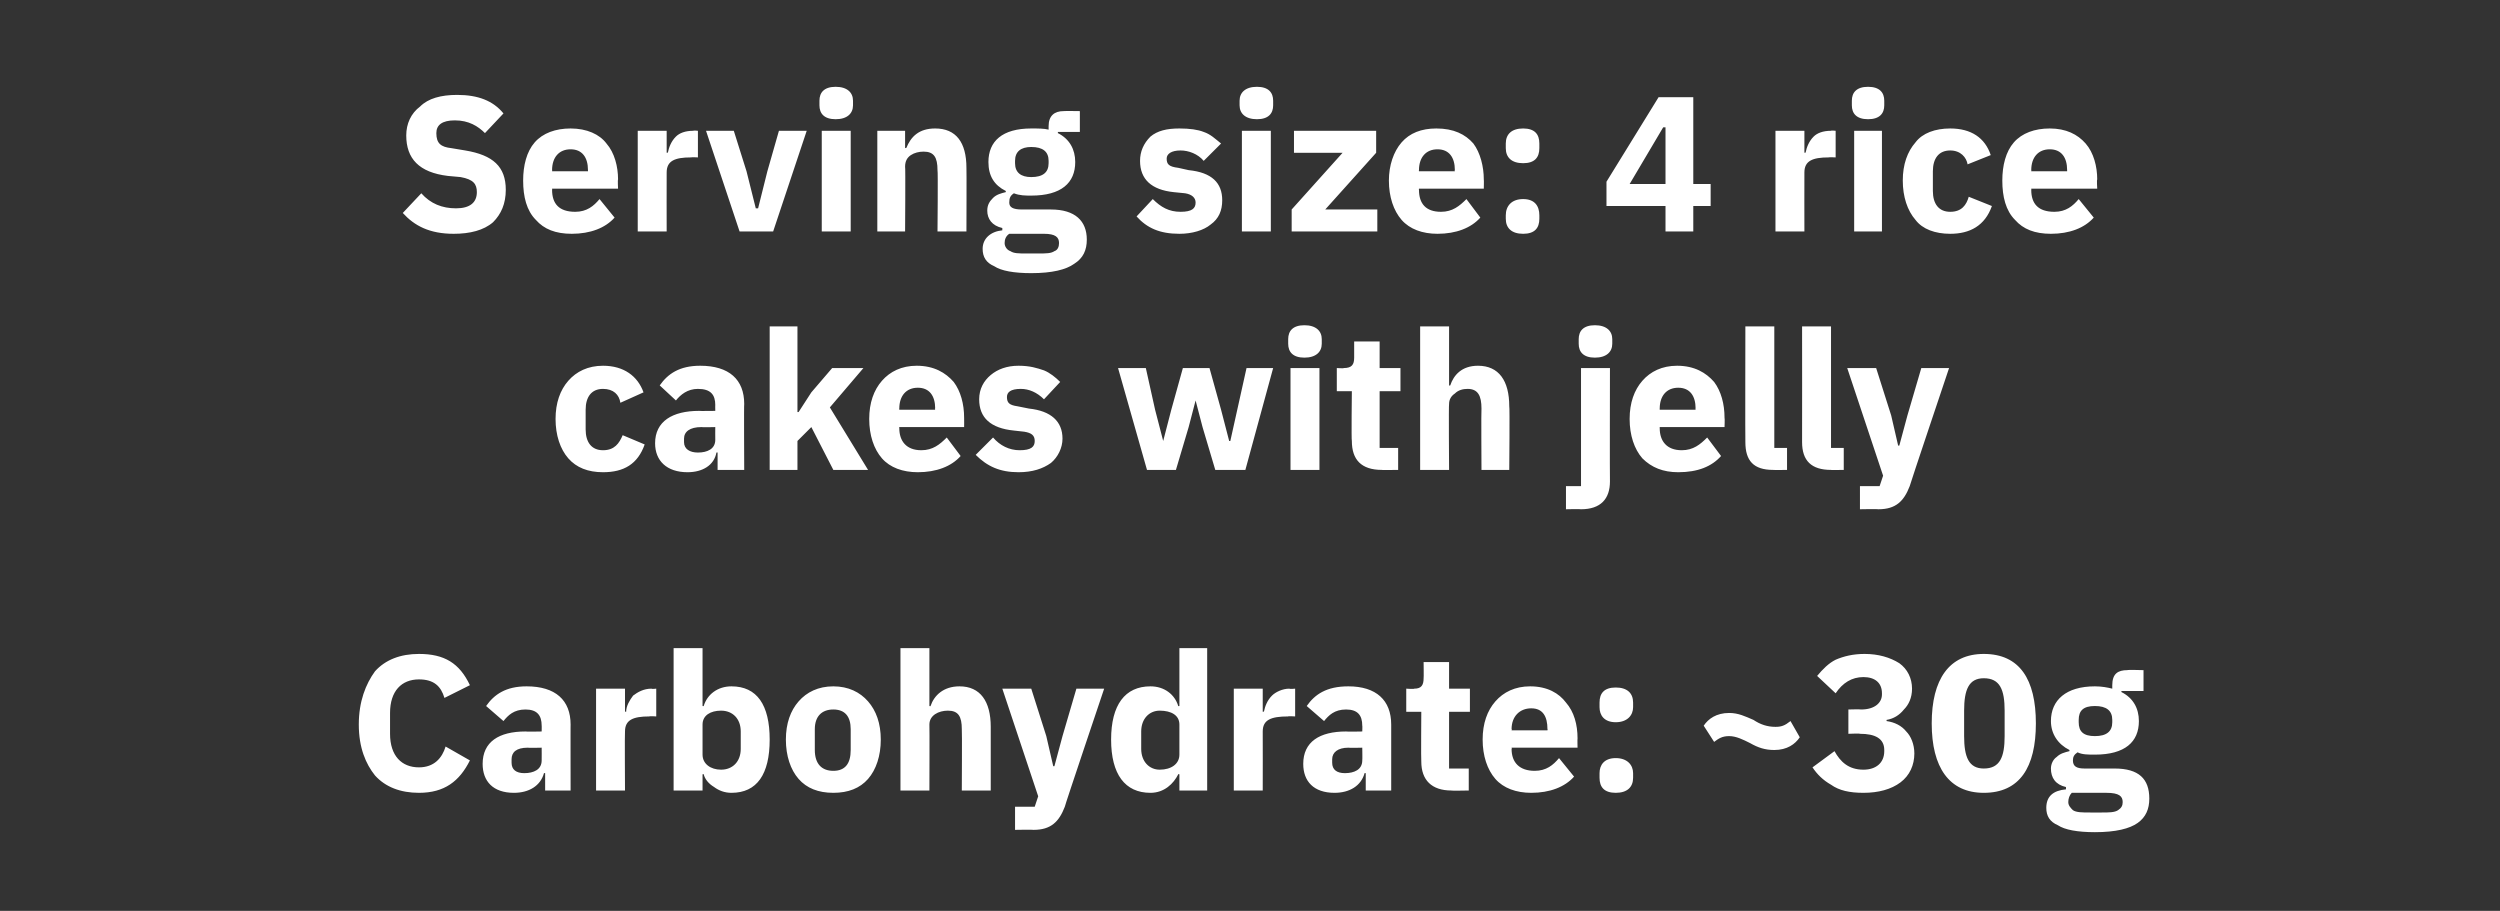 <?xml version="1.0" standalone="no"?><!DOCTYPE svg PUBLIC "-//W3C//DTD SVG 1.1//EN" "http://www.w3.org/Graphics/SVG/1.1/DTD/svg11.dtd"><svg xmlns="http://www.w3.org/2000/svg" version="1.1" width="216px" height="78.7px" viewBox="0 -7 216 78.7" style="top:-7px"><rect x="0" y="-7" width="216" height="78.7" fill="#333333" stroke="none"/>  <desc>Serving size: 4 rice cakes with jelly Carbohydrate: ~30g</desc>  <defs/>  <g id="Polygon120411">    <path d="M 40.6 58.7 C 40.6 58.7 38.5 57.5 38.5 57.5 C 38.2 58.5 37.5 59.3 36.2 59.3 C 34.7 59.3 33.7 58.3 33.7 56.4 C 33.7 56.4 33.7 54.6 33.7 54.6 C 33.7 52.7 34.7 51.7 36.2 51.7 C 37.5 51.7 38.1 52.3 38.4 53.3 C 38.4 53.3 40.6 52.2 40.6 52.2 C 39.7 50.3 38.4 49.5 36.2 49.5 C 34.6 49.5 33.3 50 32.4 51 C 31.6 52.1 31 53.6 31 55.6 C 31 57.6 31.6 59 32.4 60 C 33.3 61 34.6 61.5 36.2 61.5 C 38.4 61.5 39.7 60.5 40.6 58.7 Z M 49.3 55.6 C 49.29 55.56 49.3 61.3 49.3 61.3 L 47.1 61.3 L 47.1 59.8 C 47.1 59.8 46.96 59.79 47 59.8 C 46.7 60.9 45.7 61.5 44.4 61.5 C 42.6 61.5 41.7 60.5 41.7 59 C 41.7 57.1 43.1 56.2 45.4 56.2 C 45.42 56.23 46.8 56.2 46.8 56.2 C 46.8 56.2 46.81 55.68 46.8 55.7 C 46.8 54.8 46.4 54.3 45.4 54.3 C 44.4 54.3 43.9 54.8 43.5 55.3 C 43.5 55.3 42 54 42 54 C 42.7 53 43.7 52.3 45.5 52.3 C 48 52.3 49.3 53.5 49.3 55.6 Z M 46.8 57.6 C 46.8 57.6 45.61 57.63 45.6 57.6 C 44.6 57.6 44.2 58 44.2 58.6 C 44.2 58.6 44.2 58.9 44.2 58.9 C 44.2 59.5 44.6 59.8 45.3 59.8 C 46.1 59.8 46.8 59.5 46.8 58.7 C 46.81 58.67 46.8 57.6 46.8 57.6 Z M 54 61.3 C 54 61.3 53.97 56.19 54 56.2 C 54 55.2 54.7 54.9 56.1 54.9 C 56.11 54.86 56.7 54.9 56.7 54.9 L 56.7 52.5 C 56.7 52.5 56.29 52.55 56.3 52.5 C 55.6 52.5 55.1 52.8 54.7 53.1 C 54.4 53.5 54.1 54 54.1 54.5 C 54.05 54.46 54 54.5 54 54.5 L 54 52.5 L 51.5 52.5 L 51.5 61.3 L 54 61.3 Z M 58.2 61.3 L 60.7 61.3 L 60.7 59.9 C 60.7 59.9 60.81 59.86 60.8 59.9 C 60.9 60.3 61.2 60.7 61.7 61 C 62.1 61.3 62.6 61.5 63.2 61.5 C 65.4 61.5 66.5 59.9 66.5 56.9 C 66.5 53.9 65.4 52.3 63.2 52.3 C 62 52.3 61.1 53 60.8 54 C 60.81 54.02 60.7 54 60.7 54 L 60.7 49 L 58.2 49 L 58.2 61.3 Z M 60.7 58.2 C 60.7 58.2 60.7 55.6 60.7 55.6 C 60.7 54.8 61.4 54.4 62.3 54.4 C 63.3 54.4 64 55.1 64 56.2 C 64 56.2 64 57.7 64 57.7 C 64 58.8 63.3 59.5 62.3 59.5 C 61.4 59.5 60.7 59 60.7 58.2 Z M 75 60.3 C 75.7 59.5 76.1 58.3 76.1 56.9 C 76.1 55.5 75.7 54.4 75 53.6 C 74.3 52.8 73.3 52.3 72 52.3 C 70.7 52.3 69.7 52.8 69 53.6 C 68.3 54.4 67.9 55.5 67.9 56.9 C 67.9 58.3 68.3 59.5 69 60.3 C 69.7 61.1 70.7 61.5 72 61.5 C 73.3 61.5 74.3 61.1 75 60.3 Z M 70.4 57.8 C 70.4 57.8 70.4 56 70.4 56 C 70.4 54.9 71 54.3 72 54.3 C 73 54.3 73.5 54.9 73.5 56 C 73.5 56 73.5 57.8 73.5 57.8 C 73.5 59 73 59.6 72 59.6 C 71 59.6 70.4 59 70.4 57.8 Z M 77.8 61.3 L 80.3 61.3 C 80.3 61.3 80.32 55.64 80.3 55.6 C 80.3 55.2 80.5 54.9 80.8 54.7 C 81.1 54.5 81.5 54.4 81.9 54.4 C 82.8 54.4 83.1 54.9 83.1 56 C 83.13 56.03 83.1 61.3 83.1 61.3 L 85.6 61.3 C 85.6 61.3 85.6 55.83 85.6 55.8 C 85.6 53.6 84.7 52.3 82.9 52.3 C 81.5 52.3 80.7 53.1 80.4 54 C 80.42 54.04 80.3 54 80.3 54 L 80.3 49 L 77.8 49 L 77.8 61.3 Z M 91.8 56.6 L 91.1 59.2 L 91 59.2 L 90.4 56.6 L 89.1 52.5 L 86.6 52.5 L 89.7 61.8 L 89.4 62.7 L 87.7 62.7 L 87.7 64.7 C 87.7 64.7 89.28 64.67 89.3 64.7 C 90.8 64.7 91.5 64 92 62.7 C 91.97 62.68 95.4 52.5 95.4 52.5 L 93 52.5 L 91.8 56.6 Z M 101.9 61.3 L 104.3 61.3 L 104.3 49 L 101.9 49 L 101.9 54 C 101.9 54 101.77 54.02 101.8 54 C 101.5 53 100.6 52.3 99.4 52.3 C 97.2 52.3 96 53.9 96 56.9 C 96 59.9 97.2 61.5 99.4 61.5 C 100 61.5 100.5 61.3 100.9 61 C 101.3 60.7 101.6 60.3 101.8 59.9 C 101.77 59.86 101.9 59.9 101.9 59.9 L 101.9 61.3 Z M 98.6 57.7 C 98.6 57.7 98.6 56.2 98.6 56.2 C 98.6 55.1 99.3 54.4 100.2 54.4 C 101.2 54.4 101.9 54.8 101.9 55.6 C 101.9 55.6 101.9 58.2 101.9 58.2 C 101.9 59 101.2 59.5 100.2 59.5 C 99.3 59.5 98.6 58.8 98.6 57.7 Z M 109.1 61.3 C 109.1 61.3 109.11 56.19 109.1 56.2 C 109.1 55.2 109.8 54.9 111.3 54.9 C 111.25 54.86 111.9 54.9 111.9 54.9 L 111.9 52.5 C 111.9 52.5 111.44 52.55 111.4 52.5 C 110.8 52.5 110.2 52.8 109.9 53.1 C 109.5 53.5 109.3 54 109.2 54.5 C 109.2 54.46 109.1 54.5 109.1 54.5 L 109.1 52.5 L 106.6 52.5 L 106.6 61.3 L 109.1 61.3 Z M 120.2 55.6 C 120.2 55.56 120.2 61.3 120.2 61.3 L 118 61.3 L 118 59.8 C 118 59.8 117.87 59.79 117.9 59.8 C 117.6 60.9 116.6 61.5 115.3 61.5 C 113.5 61.5 112.6 60.5 112.6 59 C 112.6 57.1 114 56.2 116.3 56.2 C 116.34 56.23 117.7 56.2 117.7 56.2 C 117.7 56.2 117.72 55.68 117.7 55.7 C 117.7 54.8 117.3 54.3 116.3 54.3 C 115.3 54.3 114.8 54.8 114.4 55.3 C 114.4 55.3 112.9 54 112.9 54 C 113.6 53 114.6 52.3 116.5 52.3 C 118.9 52.3 120.2 53.5 120.2 55.6 Z M 117.7 57.6 C 117.7 57.6 116.52 57.63 116.5 57.6 C 115.6 57.6 115.1 58 115.1 58.6 C 115.1 58.6 115.1 58.9 115.1 58.9 C 115.1 59.5 115.5 59.8 116.2 59.8 C 117 59.8 117.7 59.5 117.7 58.7 C 117.72 58.67 117.7 57.6 117.7 57.6 Z M 126.9 61.3 L 126.9 59.4 L 125.2 59.4 L 125.2 54.5 L 127 54.5 L 127 52.5 L 125.2 52.5 L 125.2 50.2 L 123 50.2 C 123 50.2 123.02 51.61 123 51.6 C 123 52.2 122.8 52.5 122.2 52.5 C 122.15 52.55 121.5 52.5 121.5 52.5 L 121.5 54.5 L 122.8 54.5 C 122.8 54.5 122.77 58.77 122.8 58.8 C 122.8 60.4 123.7 61.3 125.4 61.3 C 125.38 61.33 126.9 61.3 126.9 61.3 Z M 136 60.1 C 136 60.1 134.7 58.5 134.7 58.5 C 134.2 59.1 133.6 59.6 132.6 59.6 C 131.3 59.6 130.6 58.9 130.6 57.7 C 130.65 57.7 130.6 57.6 130.6 57.6 L 136.3 57.6 C 136.3 57.6 136.28 56.83 136.3 56.8 C 136.3 55.6 136 54.5 135.3 53.7 C 134.7 52.9 133.7 52.3 132.2 52.3 C 130.9 52.3 129.9 52.8 129.2 53.6 C 128.5 54.4 128.1 55.5 128.1 56.9 C 128.1 58.3 128.5 59.5 129.2 60.3 C 129.9 61.1 131 61.5 132.3 61.5 C 133.9 61.5 135.2 61 136 60.1 Z M 133.7 56 C 133.73 55.96 133.7 56.1 133.7 56.1 L 130.6 56.1 C 130.6 56.1 130.65 55.98 130.6 56 C 130.6 54.9 131.3 54.2 132.3 54.2 C 133.3 54.2 133.7 54.9 133.7 56 Z M 141.1 60.2 C 141.1 60.2 141.1 59.8 141.1 59.8 C 141.1 59.1 140.6 58.5 139.6 58.5 C 138.6 58.5 138.2 59.1 138.2 59.8 C 138.2 59.8 138.2 60.2 138.2 60.2 C 138.2 61 138.6 61.5 139.6 61.5 C 140.6 61.5 141.1 61 141.1 60.2 Z M 141.1 54.1 C 141.1 54.1 141.1 53.7 141.1 53.7 C 141.1 52.9 140.6 52.4 139.6 52.4 C 138.6 52.4 138.2 52.9 138.2 53.7 C 138.2 53.7 138.2 54.1 138.2 54.1 C 138.2 54.8 138.6 55.4 139.6 55.4 C 140.6 55.4 141.1 54.8 141.1 54.1 Z M 155.5 56.7 C 155.5 56.7 154.7 55.3 154.7 55.3 C 154.2 55.7 153.9 55.8 153.4 55.8 C 152.7 55.8 152.1 55.6 151.5 55.2 C 150.8 54.9 150.2 54.6 149.4 54.6 C 148.3 54.6 147.6 55.1 147.2 55.7 C 147.2 55.7 148.1 57.1 148.1 57.1 C 148.5 56.8 148.8 56.6 149.4 56.6 C 150 56.6 150.6 56.9 151.2 57.2 C 151.9 57.6 152.5 57.8 153.3 57.8 C 154.4 57.8 155.1 57.3 155.5 56.7 Z M 159.7 54.3 L 159.7 56.4 C 159.7 56.4 160.73 56.36 160.7 56.4 C 162 56.4 162.8 56.8 162.8 57.8 C 162.8 57.8 162.8 57.9 162.8 57.9 C 162.8 58.9 162.1 59.5 161 59.5 C 159.7 59.5 159 58.8 158.5 57.9 C 158.5 57.9 156.6 59.3 156.6 59.3 C 157 59.9 157.5 60.4 158.2 60.8 C 158.9 61.3 159.8 61.5 161 61.5 C 162.3 61.5 163.4 61.2 164.2 60.6 C 165 60 165.4 59.1 165.4 58.1 C 165.4 57.3 165.1 56.6 164.7 56.2 C 164.3 55.7 163.7 55.4 163 55.3 C 163 55.3 163 55.2 163 55.2 C 163.6 55.1 164.1 54.8 164.5 54.3 C 164.9 53.9 165.2 53.3 165.2 52.5 C 165.2 51.6 164.8 50.8 164.1 50.3 C 163.3 49.8 162.3 49.5 161.1 49.5 C 160.1 49.5 159.3 49.7 158.6 50 C 158 50.3 157.5 50.8 157 51.4 C 157 51.4 158.6 52.9 158.6 52.9 C 159.2 52 160 51.5 161 51.5 C 162 51.5 162.6 52 162.6 52.9 C 162.6 52.9 162.6 53 162.6 53 C 162.6 53.7 162 54.3 160.8 54.3 C 160.76 54.27 159.7 54.3 159.7 54.3 Z M 175.9 55.5 C 175.9 51.7 174.5 49.5 171.4 49.5 C 168.4 49.5 166.9 51.7 166.9 55.5 C 166.9 59.3 168.4 61.5 171.4 61.5 C 174.5 61.5 175.9 59.3 175.9 55.5 Z M 169.7 56.6 C 169.7 56.6 169.7 54.4 169.7 54.4 C 169.7 52.6 170.1 51.6 171.4 51.6 C 172.8 51.6 173.2 52.6 173.2 54.4 C 173.2 54.4 173.2 56.6 173.2 56.6 C 173.2 58.4 172.8 59.4 171.4 59.4 C 170.1 59.4 169.7 58.4 169.7 56.6 Z M 182.7 59.4 C 182.7 59.4 180.1 59.4 180.1 59.4 C 179.4 59.4 179.1 59.2 179.1 58.7 C 179.1 58.4 179.2 58.2 179.5 58 C 179.9 58.2 180.4 58.2 181 58.2 C 183.6 58.2 184.8 57.1 184.8 55.3 C 184.8 54.2 184.3 53.3 183.3 52.8 C 183.27 52.8 183.3 52.7 183.3 52.7 L 185.2 52.7 L 185.2 50.9 C 185.2 50.9 183.82 50.86 183.8 50.9 C 183 50.9 182.5 51.2 182.5 52.2 C 182.5 52.2 182.5 52.5 182.5 52.5 C 182.1 52.4 181.6 52.3 181 52.3 C 178.5 52.3 177.2 53.5 177.2 55.3 C 177.2 56.4 177.8 57.3 178.8 57.8 C 178.8 57.8 178.8 57.9 178.8 57.9 C 178.4 58 178 58.1 177.7 58.4 C 177.4 58.6 177.2 59 177.2 59.4 C 177.2 60.2 177.6 60.8 178.5 61 C 178.5 61 178.5 61.2 178.5 61.2 C 177.4 61.3 176.8 61.8 176.8 62.8 C 176.8 63.5 177.1 64 177.8 64.3 C 178.4 64.7 179.5 64.9 181 64.9 C 182.8 64.9 184 64.6 184.7 64.1 C 185.4 63.6 185.7 62.9 185.7 62 C 185.7 60.3 184.8 59.4 182.7 59.4 Z M 183 63 C 182.7 63.2 182.2 63.2 181.6 63.2 C 181.6 63.2 180.6 63.2 180.6 63.2 C 179.9 63.2 179.4 63.2 179.1 63 C 178.9 62.8 178.7 62.6 178.7 62.3 C 178.7 62 178.8 61.7 179 61.5 C 179 61.5 182 61.5 182 61.5 C 183.1 61.5 183.4 61.8 183.4 62.3 C 183.4 62.6 183.3 62.8 183 63 Z M 179.6 55.4 C 179.6 55.4 179.6 55.2 179.6 55.2 C 179.6 54.4 180 54 181 54 C 182 54 182.5 54.4 182.5 55.2 C 182.5 55.2 182.5 55.4 182.5 55.4 C 182.5 56.2 182 56.6 181 56.6 C 180 56.6 179.6 56.2 179.6 55.4 Z " stroke="none" fill="#fff"/>  </g>  <g id="Polygon120410">    <path d="M 55.7 31.4 C 55.7 31.4 53.8 30.6 53.8 30.6 C 53.5 31.3 53.1 31.9 52.1 31.9 C 51.1 31.9 50.6 31.2 50.6 30.1 C 50.6 30.1 50.6 28.4 50.6 28.4 C 50.6 27.3 51.1 26.6 52.1 26.6 C 53 26.6 53.5 27.1 53.6 27.8 C 53.6 27.8 55.6 26.9 55.6 26.9 C 55.1 25.5 53.9 24.6 52.1 24.6 C 50.8 24.6 49.8 25.1 49.1 25.9 C 48.4 26.7 48 27.8 48 29.2 C 48 30.6 48.4 31.8 49.1 32.6 C 49.8 33.4 50.8 33.8 52.1 33.8 C 53.9 33.8 55.1 33.1 55.7 31.4 Z M 64.3 27.9 C 64.27 27.85 64.3 33.6 64.3 33.6 L 62 33.6 L 62 32.1 C 62 32.1 61.94 32.08 61.9 32.1 C 61.7 33.2 60.7 33.8 59.4 33.8 C 57.6 33.8 56.6 32.8 56.6 31.3 C 56.6 29.4 58.1 28.5 60.4 28.5 C 60.4 28.52 61.8 28.5 61.8 28.5 C 61.8 28.5 61.79 27.97 61.8 28 C 61.8 27.1 61.4 26.6 60.3 26.6 C 59.4 26.6 58.8 27.1 58.4 27.6 C 58.4 27.6 57 26.3 57 26.3 C 57.7 25.3 58.7 24.6 60.5 24.6 C 63 24.6 64.3 25.8 64.3 27.9 Z M 61.8 29.9 C 61.8 29.9 60.59 29.93 60.6 29.9 C 59.6 29.9 59.1 30.3 59.1 30.9 C 59.1 30.9 59.1 31.2 59.1 31.2 C 59.1 31.8 59.6 32.1 60.3 32.1 C 61.1 32.1 61.8 31.8 61.8 31 C 61.79 30.96 61.8 29.9 61.8 29.9 Z M 66.5 33.6 L 68.9 33.6 L 68.9 31.1 L 70.1 29.9 L 72 33.6 L 75 33.6 L 71.7 28.2 L 74.6 24.8 L 71.9 24.8 L 70.1 26.9 L 69 28.6 L 68.9 28.6 L 68.9 21.2 L 66.5 21.2 L 66.5 33.6 Z M 83 32.4 C 83 32.4 81.8 30.8 81.8 30.8 C 81.2 31.4 80.6 31.9 79.6 31.9 C 78.3 31.9 77.7 31.1 77.7 30 C 77.68 29.99 77.7 29.9 77.7 29.9 L 83.3 29.9 C 83.3 29.9 83.31 29.12 83.3 29.1 C 83.3 27.9 83 26.8 82.4 26 C 81.7 25.2 80.7 24.6 79.2 24.6 C 77.9 24.6 76.9 25.1 76.2 25.9 C 75.5 26.7 75.1 27.8 75.1 29.2 C 75.1 30.6 75.5 31.8 76.2 32.6 C 76.9 33.4 78 33.8 79.3 33.8 C 80.9 33.8 82.2 33.3 83 32.4 Z M 80.8 28.3 C 80.75 28.25 80.8 28.4 80.8 28.4 L 77.7 28.4 C 77.7 28.4 77.68 28.27 77.7 28.3 C 77.7 27.2 78.3 26.5 79.3 26.5 C 80.3 26.5 80.8 27.2 80.8 28.3 Z M 90.8 33 C 91.4 32.5 91.8 31.7 91.8 30.9 C 91.8 29.4 90.8 28.5 88.9 28.3 C 88.9 28.3 87.9 28.1 87.9 28.1 C 87.2 28 87 27.8 87 27.3 C 87 26.9 87.3 26.6 88.2 26.6 C 88.9 26.6 89.6 26.9 90.2 27.5 C 90.2 27.5 91.6 26 91.6 26 C 91.2 25.6 90.7 25.2 90.2 25 C 89.6 24.8 89 24.6 88 24.6 C 87 24.6 86.2 24.9 85.6 25.4 C 85 25.9 84.6 26.6 84.6 27.5 C 84.6 29.1 85.6 30 87.6 30.2 C 87.6 30.2 88.5 30.3 88.5 30.3 C 89.1 30.4 89.4 30.6 89.4 31.1 C 89.4 31.6 89.1 31.9 88.1 31.9 C 87.2 31.9 86.4 31.5 85.8 30.8 C 85.8 30.8 84.3 32.3 84.3 32.3 C 85.3 33.3 86.4 33.8 88 33.8 C 89.2 33.8 90.1 33.5 90.8 33 Z M 99.1 33.6 L 101.6 33.6 L 102.7 29.9 L 103.3 27.6 L 103.3 27.6 L 103.9 29.9 L 105 33.6 L 107.6 33.6 L 110 24.8 L 107.7 24.8 L 106.9 28.4 L 106.3 31.1 L 106.2 31.1 L 105.5 28.4 L 104.5 24.8 L 102.2 24.8 L 101.2 28.4 L 100.5 31.1 L 100.5 31.1 L 99.8 28.4 L 99 24.8 L 96.6 24.8 L 99.1 33.6 Z M 114.2 22.7 C 114.2 22.7 114.2 22.3 114.2 22.3 C 114.2 21.6 113.7 21.1 112.7 21.1 C 111.7 21.1 111.3 21.6 111.3 22.3 C 111.3 22.3 111.3 22.7 111.3 22.7 C 111.3 23.4 111.7 23.9 112.7 23.9 C 113.7 23.9 114.2 23.4 114.2 22.7 Z M 111.5 33.6 L 114 33.6 L 114 24.8 L 111.5 24.8 L 111.5 33.6 Z M 120.8 33.6 L 120.8 31.7 L 119.2 31.7 L 119.2 26.8 L 121 26.8 L 121 24.8 L 119.2 24.8 L 119.2 22.5 L 117 22.5 C 117 22.5 117 23.91 117 23.9 C 117 24.5 116.8 24.8 116.1 24.8 C 116.14 24.84 115.5 24.8 115.5 24.8 L 115.5 26.8 L 116.8 26.8 C 116.8 26.8 116.75 31.06 116.8 31.1 C 116.8 32.7 117.6 33.6 119.4 33.6 C 119.36 33.62 120.8 33.6 120.8 33.6 Z M 122.7 33.6 L 125.2 33.6 C 125.2 33.6 125.16 27.94 125.2 27.9 C 125.2 27.5 125.4 27.2 125.7 27 C 126 26.7 126.4 26.6 126.8 26.6 C 127.7 26.6 128 27.2 128 28.3 C 127.97 28.32 128 33.6 128 33.6 L 130.4 33.6 C 130.4 33.6 130.45 28.12 130.4 28.1 C 130.4 25.9 129.5 24.6 127.7 24.6 C 126.3 24.6 125.6 25.4 125.3 26.3 C 125.26 26.33 125.2 26.3 125.2 26.3 L 125.2 21.2 L 122.7 21.2 L 122.7 33.6 Z M 136.6 35 L 135.3 35 L 135.3 37 C 135.3 37 136.6 36.97 136.6 37 C 138.3 37 139.1 36.1 139.1 34.6 C 139.08 34.56 139.1 24.8 139.1 24.8 L 136.6 24.8 L 136.6 35 Z M 139.3 22.7 C 139.3 22.7 139.3 22.3 139.3 22.3 C 139.3 21.6 138.8 21.1 137.8 21.1 C 136.8 21.1 136.4 21.6 136.4 22.3 C 136.4 22.3 136.4 22.7 136.4 22.7 C 136.4 23.4 136.8 23.9 137.8 23.9 C 138.8 23.9 139.3 23.4 139.3 22.7 Z M 148.7 32.4 C 148.7 32.4 147.5 30.8 147.5 30.8 C 146.9 31.4 146.3 31.9 145.3 31.9 C 144 31.9 143.4 31.1 143.4 30 C 143.39 29.99 143.4 29.9 143.4 29.9 L 149 29.9 C 149 29.9 149.03 29.12 149 29.1 C 149 27.9 148.7 26.8 148.1 26 C 147.4 25.2 146.4 24.6 144.9 24.6 C 143.6 24.6 142.6 25.1 141.9 25.9 C 141.2 26.7 140.8 27.8 140.8 29.2 C 140.8 30.6 141.2 31.8 141.9 32.6 C 142.7 33.4 143.7 33.8 145 33.8 C 146.7 33.8 147.9 33.3 148.7 32.4 Z M 146.5 28.3 C 146.47 28.25 146.5 28.4 146.5 28.4 L 143.4 28.4 C 143.4 28.4 143.39 28.27 143.4 28.3 C 143.4 27.2 144 26.5 145 26.5 C 146 26.5 146.5 27.2 146.5 28.3 Z M 154.4 33.6 L 154.4 31.7 L 153.3 31.7 L 153.3 21.2 L 150.8 21.2 C 150.8 21.2 150.78 31.21 150.8 31.2 C 150.8 32.8 151.5 33.6 153.2 33.6 C 153.24 33.62 154.4 33.6 154.4 33.6 Z M 159.3 33.6 L 159.3 31.7 L 158.2 31.7 L 158.2 21.2 L 155.7 21.2 C 155.7 21.2 155.71 31.21 155.7 31.2 C 155.7 32.8 156.5 33.6 158.2 33.6 C 158.17 33.62 159.3 33.6 159.3 33.6 Z M 164.8 28.9 L 164.1 31.5 L 164 31.5 L 163.4 28.9 L 162.1 24.8 L 159.6 24.8 L 162.7 34.1 L 162.4 35 L 160.7 35 L 160.7 37 C 160.7 37 162.28 36.97 162.3 37 C 163.8 37 164.5 36.3 165 35 C 164.98 34.98 168.4 24.8 168.4 24.8 L 166 24.8 L 164.8 28.9 Z " stroke="none" fill="#fff"/>  </g>  <g id="Polygon120409">    <path d="M 42.6 12.2 C 43.3 11.5 43.7 10.6 43.7 9.4 C 43.7 7.4 42.6 6.4 40.2 6 C 40.2 6 39 5.8 39 5.8 C 38.1 5.7 37.7 5.4 37.7 4.5 C 37.7 3.8 38.2 3.4 39.3 3.4 C 40.5 3.4 41.3 3.9 41.9 4.5 C 41.9 4.5 43.5 2.8 43.5 2.8 C 42.6 1.7 41.3 1.2 39.5 1.2 C 38.1 1.2 37 1.5 36.3 2.2 C 35.5 2.8 35.1 3.7 35.1 4.7 C 35.1 6.7 36.2 7.9 38.7 8.2 C 38.7 8.2 39.8 8.3 39.8 8.3 C 40.9 8.5 41.2 8.9 41.2 9.6 C 41.2 10.5 40.6 11 39.4 11 C 38.2 11 37.2 10.6 36.4 9.7 C 36.4 9.7 34.8 11.4 34.8 11.4 C 35.8 12.5 37.1 13.2 39.2 13.2 C 40.6 13.2 41.8 12.9 42.6 12.2 Z M 53.1 11.8 C 53.1 11.8 51.8 10.2 51.8 10.2 C 51.3 10.8 50.7 11.3 49.7 11.3 C 48.3 11.3 47.7 10.6 47.7 9.4 C 47.72 9.41 47.7 9.3 47.7 9.3 L 53.4 9.3 C 53.4 9.3 53.36 8.54 53.4 8.5 C 53.4 7.4 53.1 6.2 52.4 5.4 C 51.8 4.6 50.7 4.1 49.3 4.1 C 48 4.1 46.9 4.5 46.2 5.3 C 45.5 6.1 45.2 7.3 45.2 8.6 C 45.2 10 45.5 11.2 46.3 12 C 47 12.8 48 13.2 49.4 13.2 C 51 13.2 52.3 12.7 53.1 11.8 Z M 50.8 7.7 C 50.8 7.67 50.8 7.8 50.8 7.8 L 47.7 7.8 C 47.7 7.8 47.72 7.69 47.7 7.7 C 47.7 6.6 48.3 5.9 49.3 5.9 C 50.3 5.9 50.8 6.6 50.8 7.7 Z M 57.6 13 C 57.6 13 57.59 7.91 57.6 7.9 C 57.6 6.9 58.3 6.6 59.7 6.6 C 59.73 6.57 60.3 6.6 60.3 6.6 L 60.3 4.3 C 60.3 4.3 59.91 4.26 59.9 4.3 C 59.2 4.3 58.7 4.5 58.4 4.8 C 58 5.2 57.8 5.7 57.7 6.2 C 57.67 6.17 57.6 6.2 57.6 6.2 L 57.6 4.3 L 55.1 4.3 L 55.1 13 L 57.6 13 Z M 66.8 13 L 69.7 4.3 L 67.3 4.3 L 66.3 7.8 L 65.5 11 L 65.3 11 L 64.5 7.8 L 63.4 4.3 L 61 4.3 L 63.9 13 L 66.8 13 Z M 73.7 2.1 C 73.7 2.1 73.7 1.7 73.7 1.7 C 73.7 1 73.2 0.5 72.2 0.5 C 71.2 0.5 70.8 1 70.8 1.7 C 70.8 1.7 70.8 2.1 70.8 2.1 C 70.8 2.8 71.2 3.3 72.2 3.3 C 73.2 3.3 73.7 2.8 73.7 2.1 Z M 71 13 L 73.5 13 L 73.5 4.3 L 71 4.3 L 71 13 Z M 78.2 13 C 78.2 13 78.24 7.36 78.2 7.4 C 78.2 6.9 78.4 6.6 78.7 6.4 C 79 6.2 79.4 6.1 79.8 6.1 C 80.7 6.1 81 6.6 81 7.7 C 81.05 7.74 81 13 81 13 L 83.5 13 C 83.5 13 83.52 7.54 83.5 7.5 C 83.5 5.3 82.6 4.1 80.8 4.1 C 79.4 4.1 78.7 4.8 78.3 5.8 C 78.34 5.75 78.2 5.8 78.2 5.8 L 78.2 4.3 L 75.8 4.3 L 75.8 13 L 78.2 13 Z M 90.8 11.1 C 90.8 11.1 88.3 11.1 88.3 11.1 C 87.5 11.1 87.2 10.9 87.2 10.5 C 87.2 10.1 87.3 9.9 87.6 9.7 C 88.1 9.9 88.6 9.9 89.1 9.9 C 91.7 9.9 92.9 8.8 92.9 7 C 92.9 5.9 92.4 5 91.4 4.5 C 91.4 4.51 91.4 4.4 91.4 4.4 L 93.3 4.4 L 93.3 2.6 C 93.3 2.6 91.95 2.58 91.9 2.6 C 91.1 2.6 90.6 3 90.6 3.9 C 90.6 3.9 90.6 4.2 90.6 4.2 C 90.2 4.1 89.7 4.1 89.1 4.1 C 86.6 4.1 85.4 5.2 85.4 7 C 85.4 8.2 85.9 9 86.9 9.5 C 86.9 9.5 86.9 9.6 86.9 9.6 C 86.5 9.7 86.1 9.8 85.8 10.1 C 85.5 10.4 85.3 10.7 85.3 11.2 C 85.3 11.9 85.7 12.5 86.6 12.7 C 86.6 12.7 86.6 12.9 86.6 12.9 C 85.6 13 84.9 13.6 84.9 14.5 C 84.9 15.2 85.2 15.7 85.9 16 C 86.5 16.4 87.6 16.6 89.1 16.6 C 90.9 16.6 92.1 16.3 92.8 15.8 C 93.6 15.3 93.9 14.6 93.9 13.7 C 93.9 12.1 92.9 11.1 90.8 11.1 Z M 91.1 14.7 C 90.8 14.9 90.4 14.9 89.7 14.9 C 89.7 14.9 88.7 14.9 88.7 14.9 C 88 14.9 87.6 14.9 87.3 14.7 C 87 14.6 86.8 14.3 86.8 14 C 86.8 13.7 86.9 13.4 87.2 13.2 C 87.2 13.2 90.2 13.2 90.2 13.2 C 91.2 13.2 91.5 13.5 91.5 14 C 91.5 14.3 91.4 14.6 91.1 14.7 Z M 87.7 7.1 C 87.7 7.1 87.7 6.9 87.7 6.9 C 87.7 6.1 88.2 5.7 89.1 5.7 C 90.1 5.7 90.6 6.1 90.6 6.9 C 90.6 6.9 90.6 7.1 90.6 7.1 C 90.6 7.9 90.1 8.3 89.1 8.3 C 88.2 8.3 87.7 7.9 87.7 7.1 Z M 104.6 12.4 C 105.3 11.9 105.6 11.2 105.6 10.3 C 105.6 8.8 104.7 7.9 102.7 7.7 C 102.7 7.7 101.8 7.5 101.8 7.5 C 101 7.4 100.8 7.2 100.8 6.7 C 100.8 6.3 101.2 6 102 6 C 102.7 6 103.5 6.3 104 6.9 C 104 6.9 105.5 5.4 105.5 5.4 C 105 5 104.6 4.6 104 4.4 C 103.5 4.2 102.8 4.1 101.9 4.1 C 100.8 4.1 100 4.3 99.4 4.8 C 98.8 5.4 98.5 6.1 98.5 6.9 C 98.5 8.5 99.5 9.4 101.4 9.6 C 101.4 9.6 102.4 9.7 102.4 9.7 C 103 9.8 103.3 10.1 103.3 10.5 C 103.3 11 103 11.3 102 11.3 C 101 11.3 100.3 10.9 99.6 10.2 C 99.6 10.2 98.2 11.7 98.2 11.7 C 99.1 12.7 100.2 13.2 101.9 13.2 C 103 13.2 104 12.9 104.6 12.4 Z M 110 2.1 C 110 2.1 110 1.7 110 1.7 C 110 1 109.6 0.5 108.6 0.5 C 107.6 0.5 107.1 1 107.1 1.7 C 107.1 1.7 107.1 2.1 107.1 2.1 C 107.1 2.8 107.6 3.3 108.6 3.3 C 109.6 3.3 110 2.8 110 2.1 Z M 107.3 13 L 109.8 13 L 109.8 4.3 L 107.3 4.3 L 107.3 13 Z M 119 13 L 119 11.1 L 114.5 11.1 L 118.9 6.2 L 118.9 4.3 L 111.8 4.3 L 111.8 6.2 L 116 6.2 L 111.6 11.1 L 111.6 13 L 119 13 Z M 127.9 11.8 C 127.9 11.8 126.7 10.2 126.7 10.2 C 126.1 10.8 125.5 11.3 124.5 11.3 C 123.2 11.3 122.6 10.6 122.6 9.4 C 122.58 9.41 122.6 9.3 122.6 9.3 L 128.2 9.3 C 128.2 9.3 128.22 8.54 128.2 8.5 C 128.2 7.4 127.9 6.2 127.3 5.4 C 126.6 4.6 125.6 4.1 124.1 4.1 C 122.8 4.1 121.8 4.5 121.1 5.3 C 120.4 6.1 120 7.3 120 8.6 C 120 10 120.4 11.2 121.1 12 C 121.8 12.8 122.9 13.2 124.2 13.2 C 125.8 13.2 127.1 12.7 127.9 11.8 Z M 125.7 7.7 C 125.66 7.67 125.7 7.8 125.7 7.8 L 122.6 7.8 C 122.6 7.8 122.58 7.69 122.6 7.7 C 122.6 6.6 123.2 5.9 124.2 5.9 C 125.2 5.9 125.7 6.6 125.7 7.7 Z M 133 11.9 C 133 11.9 133 11.6 133 11.6 C 133 10.8 132.6 10.2 131.6 10.2 C 130.6 10.2 130.1 10.8 130.1 11.6 C 130.1 11.6 130.1 11.9 130.1 11.9 C 130.1 12.7 130.6 13.2 131.6 13.2 C 132.6 13.2 133 12.7 133 11.9 Z M 133 5.8 C 133 5.8 133 5.4 133 5.4 C 133 4.6 132.6 4.1 131.6 4.1 C 130.6 4.1 130.1 4.6 130.1 5.4 C 130.1 5.4 130.1 5.8 130.1 5.8 C 130.1 6.6 130.6 7.1 131.6 7.1 C 132.6 7.1 133 6.6 133 5.8 Z M 146.3 13 L 146.3 10.8 L 147.8 10.8 L 147.8 8.9 L 146.3 8.9 L 146.3 1.4 L 143.3 1.4 L 138.8 8.7 L 138.8 10.8 L 143.9 10.8 L 143.9 13 L 146.3 13 Z M 143.7 4 L 143.9 4 L 143.9 8.9 L 140.8 8.9 L 143.7 4 Z M 155.9 13 C 155.9 13 155.89 7.91 155.9 7.9 C 155.9 6.9 156.6 6.6 158 6.6 C 158.03 6.57 158.6 6.6 158.6 6.6 L 158.6 4.3 C 158.6 4.3 158.21 4.26 158.2 4.3 C 157.5 4.3 157 4.5 156.7 4.8 C 156.3 5.2 156.1 5.7 156 6.2 C 155.97 6.17 155.9 6.2 155.9 6.2 L 155.9 4.3 L 153.4 4.3 L 153.4 13 L 155.9 13 Z M 162.8 2.1 C 162.8 2.1 162.8 1.7 162.8 1.7 C 162.8 1 162.4 0.5 161.4 0.5 C 160.4 0.5 160 1 160 1.7 C 160 1.7 160 2.1 160 2.1 C 160 2.8 160.4 3.3 161.4 3.3 C 162.4 3.3 162.8 2.8 162.8 2.1 Z M 160.2 13 L 162.6 13 L 162.6 4.3 L 160.2 4.3 L 160.2 13 Z M 172.1 10.8 C 172.1 10.8 170.1 10 170.1 10 C 169.9 10.7 169.5 11.3 168.5 11.3 C 167.5 11.3 167 10.6 167 9.5 C 167 9.5 167 7.8 167 7.8 C 167 6.7 167.5 6 168.5 6 C 169.4 6 169.9 6.6 170 7.2 C 170 7.2 172 6.4 172 6.4 C 171.5 4.9 170.3 4.1 168.5 4.1 C 167.2 4.1 166.1 4.5 165.5 5.3 C 164.8 6.1 164.4 7.2 164.4 8.6 C 164.4 10 164.8 11.2 165.5 12 C 166.1 12.8 167.2 13.2 168.5 13.2 C 170.2 13.2 171.5 12.5 172.1 10.8 Z M 180.9 11.8 C 180.9 11.8 179.6 10.2 179.6 10.2 C 179.1 10.8 178.5 11.3 177.5 11.3 C 176.1 11.3 175.5 10.6 175.5 9.4 C 175.52 9.41 175.5 9.3 175.5 9.3 L 181.2 9.3 C 181.2 9.3 181.15 8.54 181.2 8.5 C 181.2 7.4 180.9 6.2 180.2 5.4 C 179.5 4.6 178.5 4.1 177.1 4.1 C 175.8 4.1 174.7 4.5 174 5.3 C 173.3 6.1 173 7.3 173 8.6 C 173 10 173.3 11.2 174.1 12 C 174.8 12.8 175.8 13.2 177.2 13.2 C 178.8 13.2 180.1 12.7 180.9 11.8 Z M 178.6 7.7 C 178.6 7.67 178.6 7.8 178.6 7.8 L 175.5 7.8 C 175.5 7.8 175.52 7.69 175.5 7.7 C 175.5 6.6 176.1 5.9 177.1 5.9 C 178.1 5.9 178.6 6.6 178.6 7.7 Z " stroke="none" fill="#fff"/>  </g></svg>